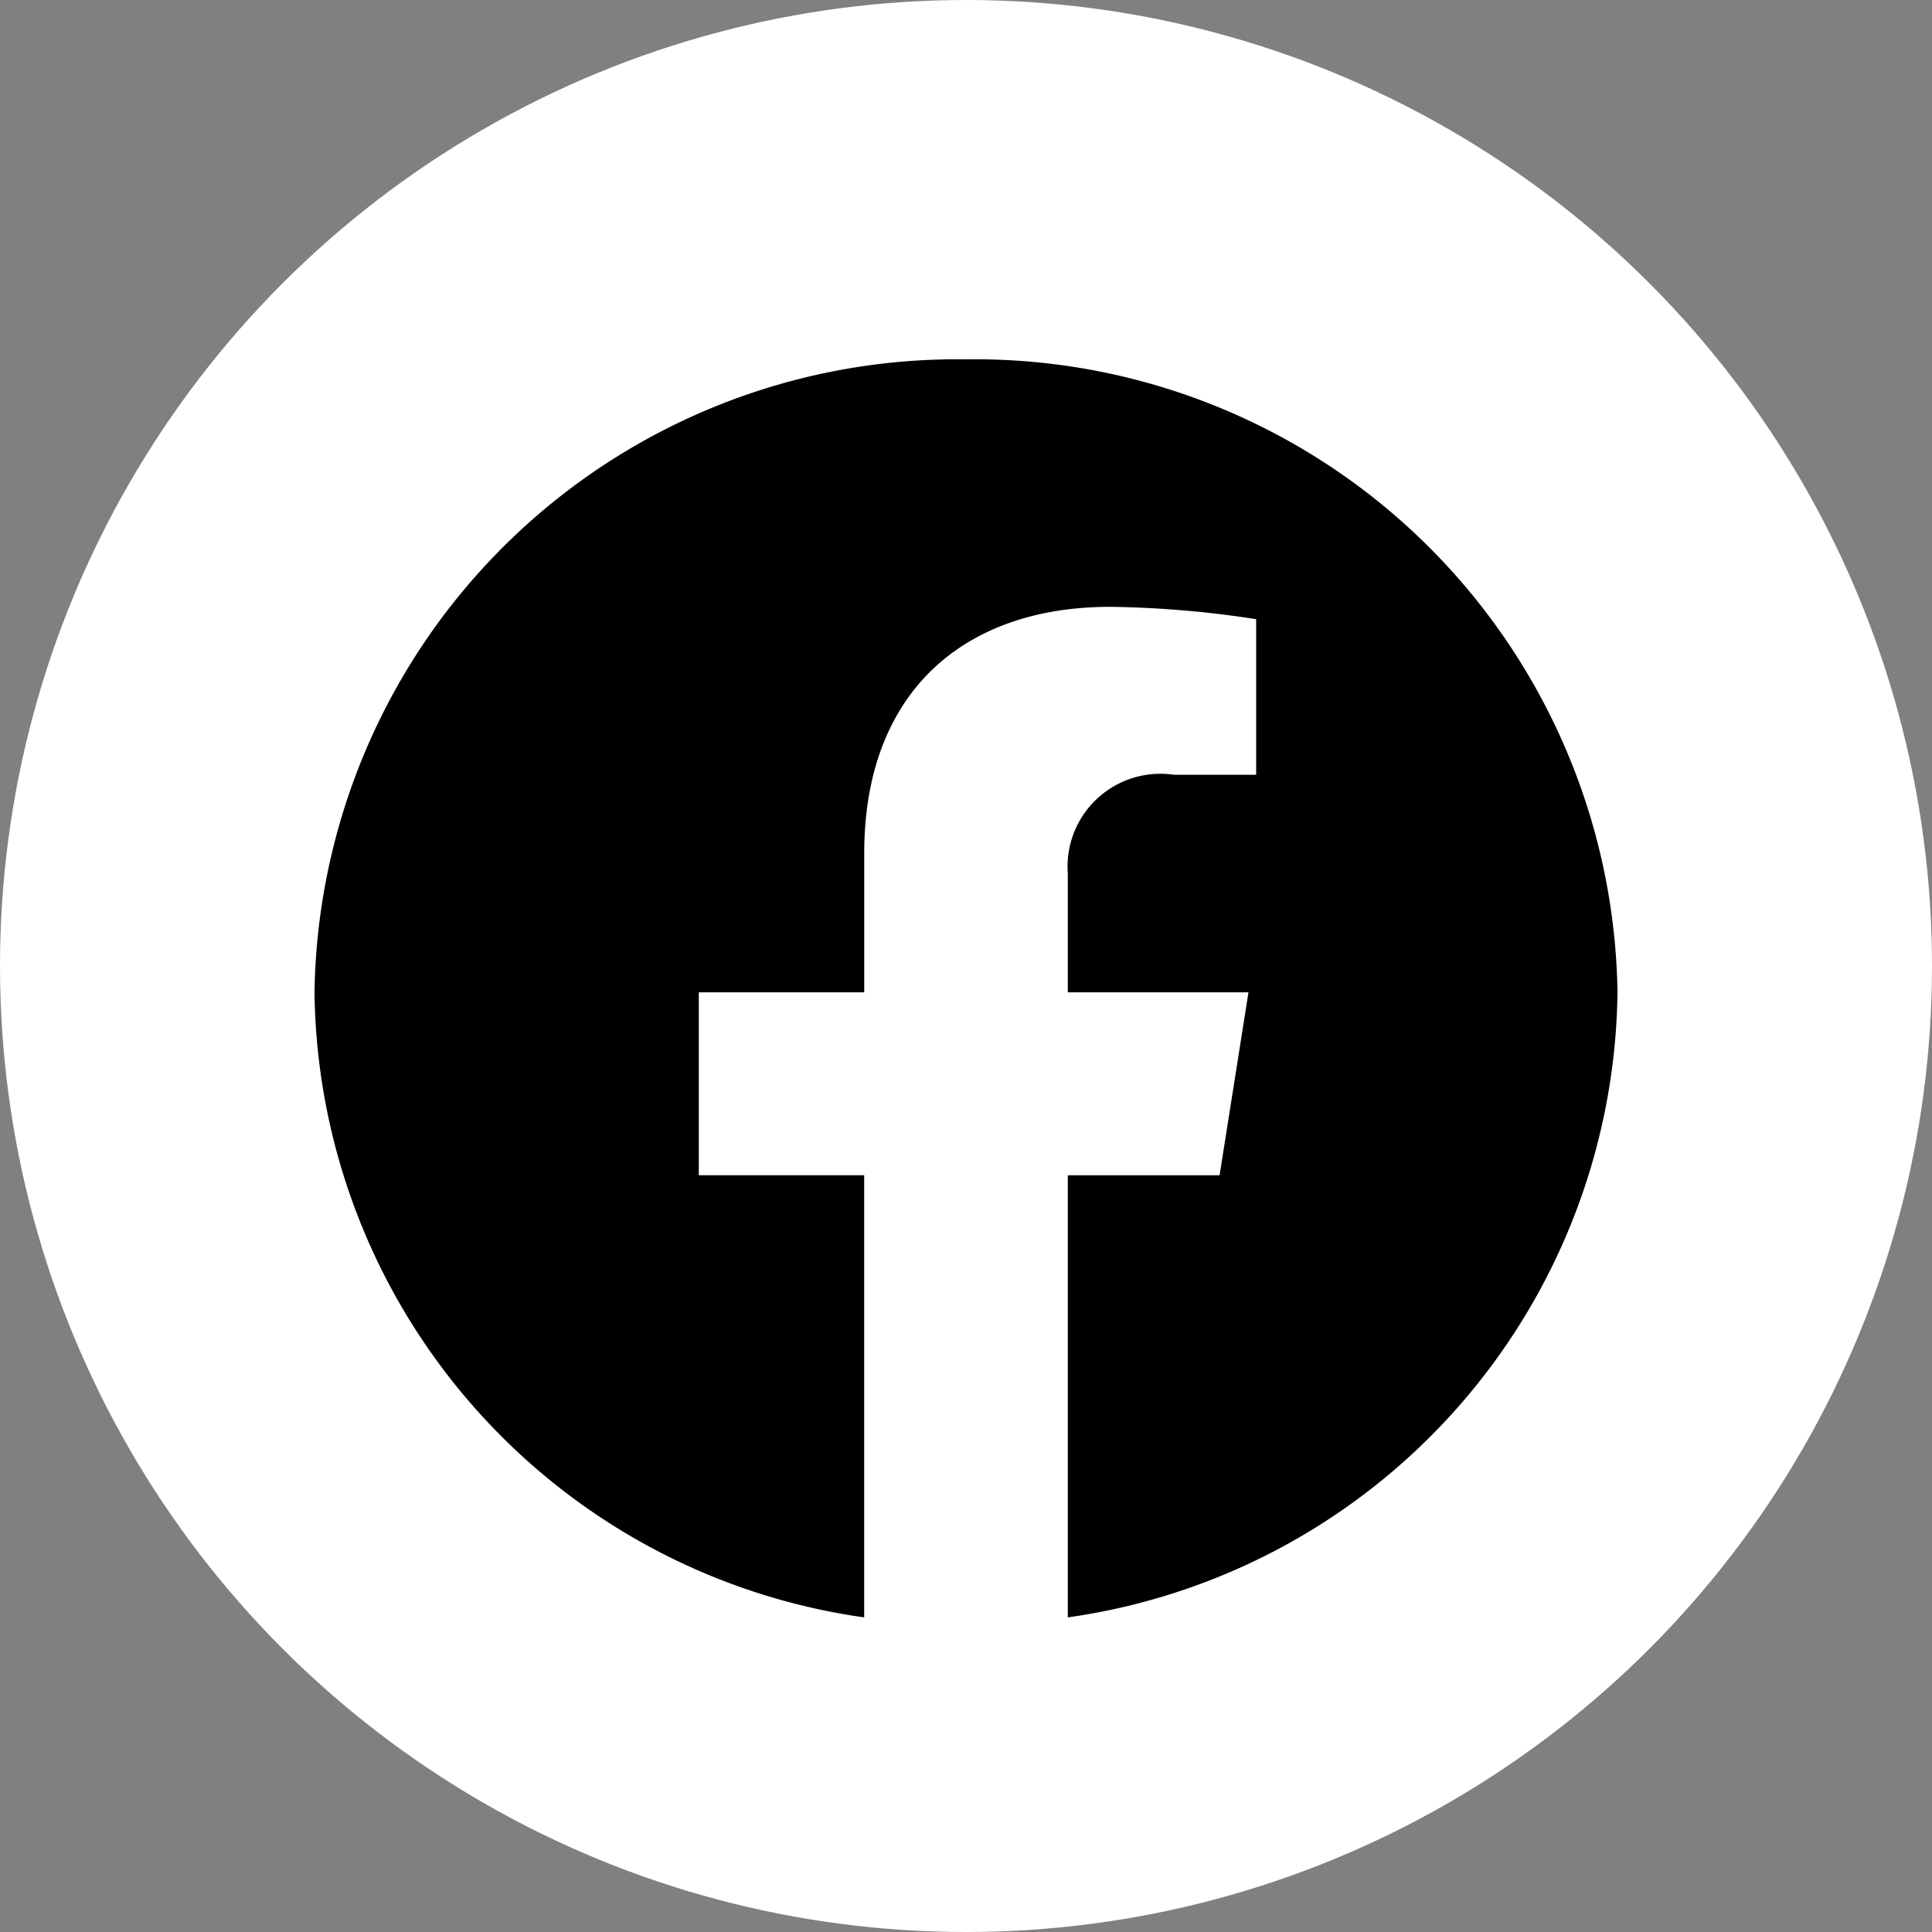 <svg xmlns="http://www.w3.org/2000/svg" width="43" height="43" viewBox="0 0 43 43"><rect x="0" y="0" width="43" height="43" fill="#808080" stroke="none"/><g transform="translate(19832 -1082)"><circle cx="21.5" cy="21.5" r="21.5" transform="translate(-19832 1082)" fill="#fff"/><path d="M29,14.088A14.3,14.3,0,0,0,14.5,0,14.3,14.3,0,0,0,0,14.088,14.221,14.221,0,0,0,12.234,28V18.159H8.553V14.088h3.682v-3.1c0-3.53,2.165-5.48,5.477-5.48a22.934,22.934,0,0,1,3.246.275V9.246H19.129a2.066,2.066,0,0,0-2.363,2.2v2.642h4.021l-.643,4.072H16.766V28A14.221,14.221,0,0,0,29,14.088" transform="translate(-19825 1089.998)"/></g></svg>